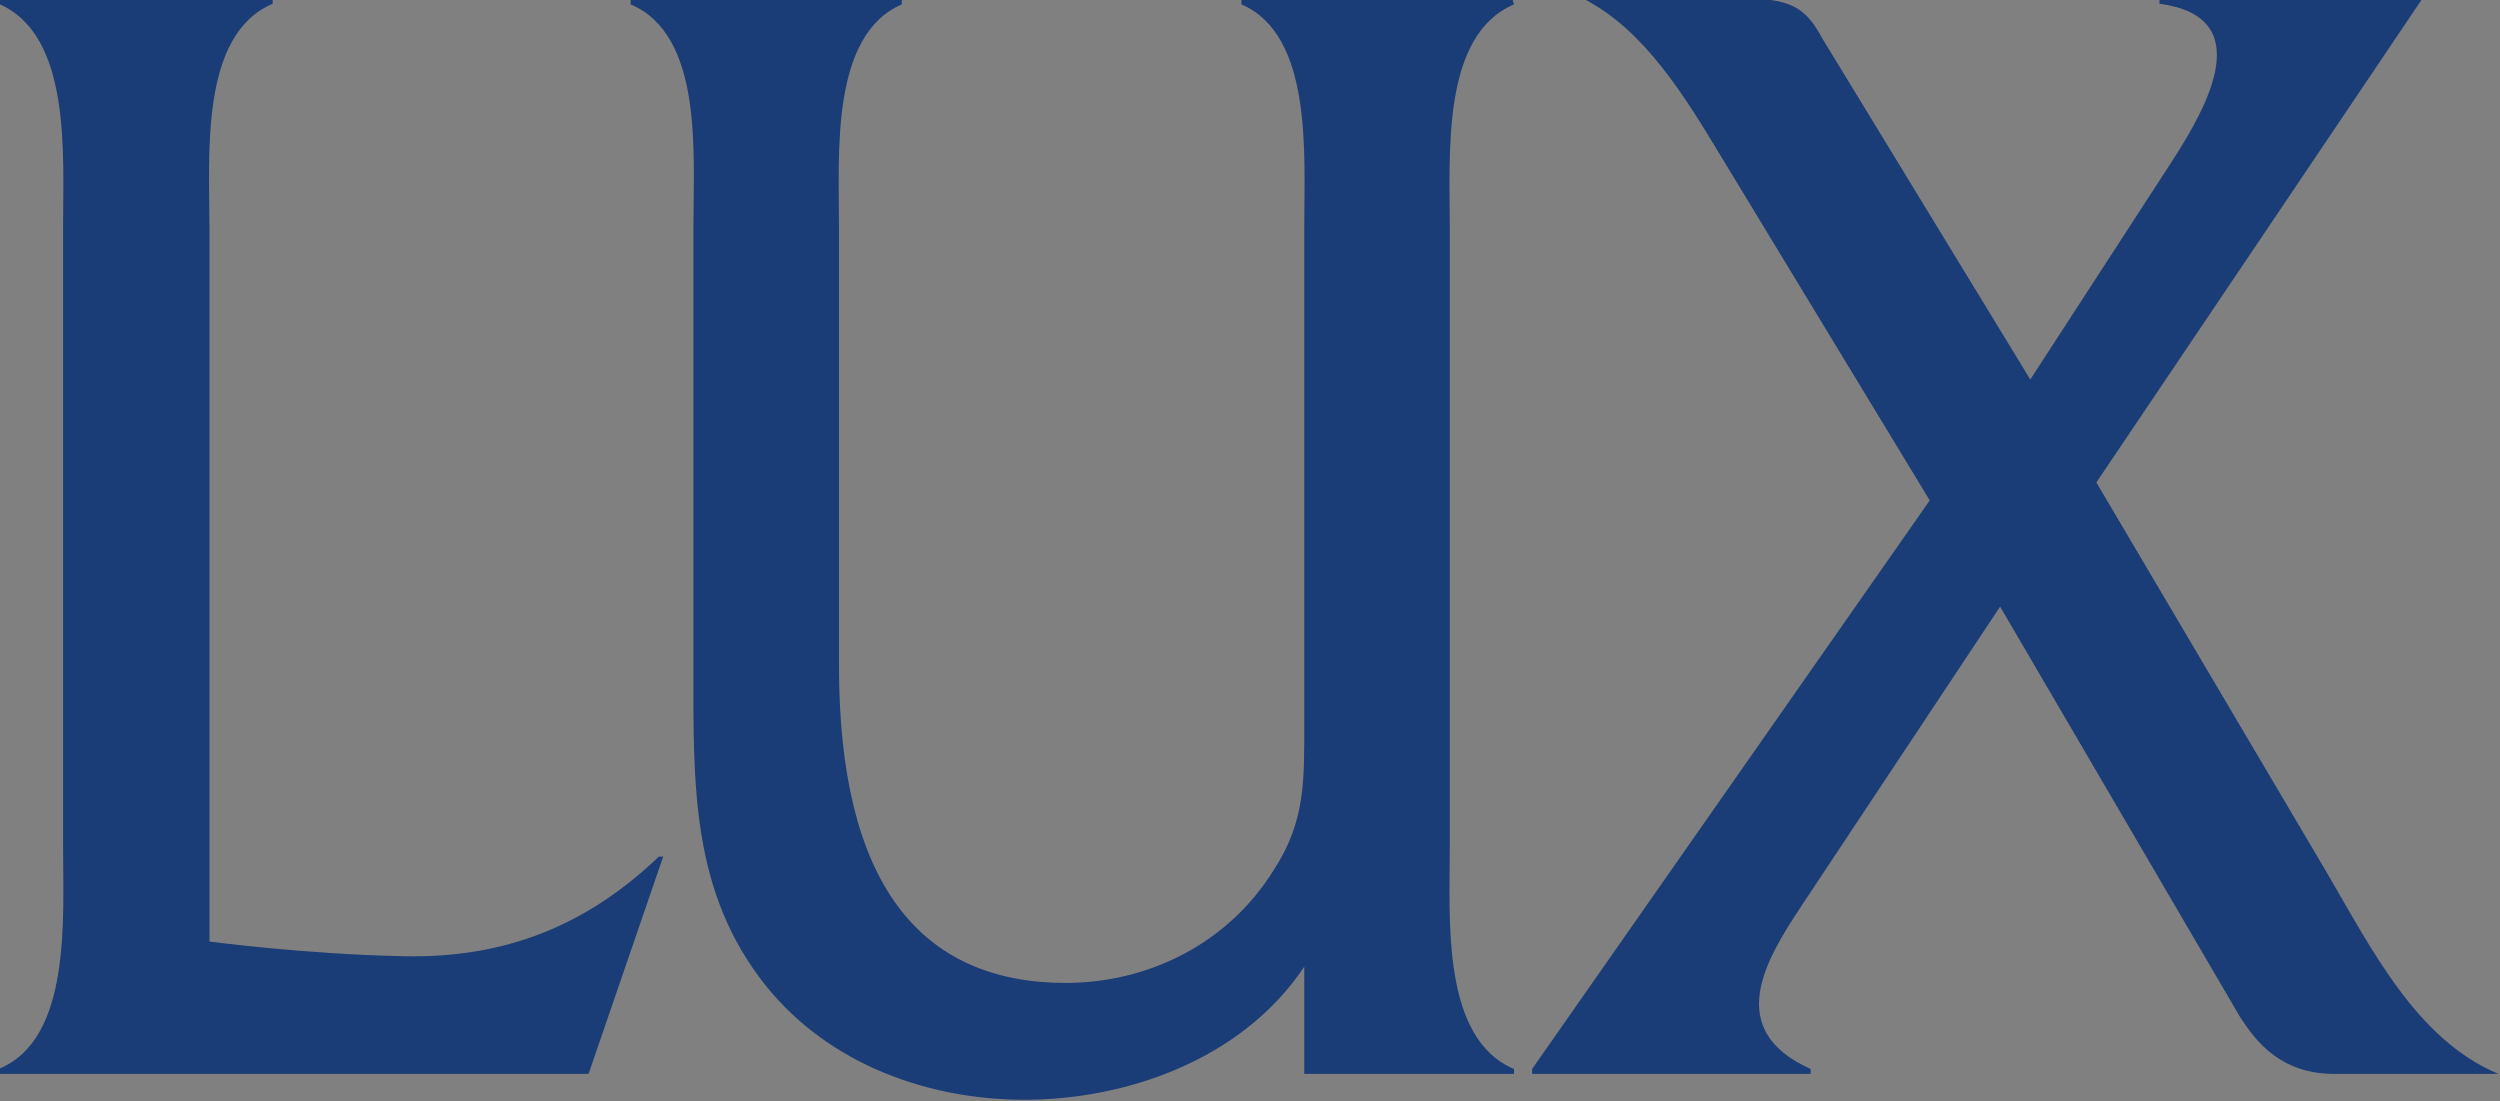 <?xml version="1.0" encoding="UTF-8" standalone="no"?>
<!-- Created with Inkscape (http://www.inkscape.org/) -->
<svg
   xmlns:dc="http://purl.org/dc/elements/1.1/"
   xmlns:cc="http://web.resource.org/cc/"
   xmlns:rdf="http://www.w3.org/1999/02/22-rdf-syntax-ns#"
   xmlns:svg="http://www.w3.org/2000/svg"
   xmlns="http://www.w3.org/2000/svg"
   xmlns:xlink="http://www.w3.org/1999/xlink"
   xmlns:sodipodi="http://sodipodi.sourceforge.net/DTD/sodipodi-0.dtd"
   xmlns:inkscape="http://www.inkscape.org/namespaces/inkscape"
   width="302"
   height="133"
   id="svg2"
   sodipodi:version="0.32"
   inkscape:version="0.45.1"
   version="1.0"
   inkscape:output_extension="org.inkscape.output.svg.inkscape">
  <rect width="100%" height="100%" fill="#808080" stroke="none"/>
  <g
     inkscape:label="Layer 1"
     inkscape:groupmode="layer"
     id="layer1"
     transform="translate(-1120.27,-764.038)">
    <path
       style="fill:#ffffff;fill-rule:nonzero;stroke:none"
       d="M 77.52,111.892 L 77.52,111.892"
       id="path2244" />
    <g
       id="g7085"
       transform="matrix(2.676,0,0,2.676,-1877.752,-1503.581)">
      <path
         id="path2996"
         d="M 1138.608,890.558 C 1143.174,890.647 1146.84,889.156 1150.081,886.059 L 1150.275,886.059 L 1146.906,895.868 L 1120.269,895.868 L 1120.269,895.647 C 1123.572,894.32 1123.184,888.862 1123.184,885.542 L 1123.184,857.737 C 1123.184,854.345 1123.572,848.962 1120.269,847.56 L 1120.269,847.339 L 1132.646,847.339 L 1132.646,847.56 C 1129.341,848.962 1129.794,854.419 1129.794,857.737 L 1129.794,889.894 C 1129.794,889.894 1134.083,890.47 1138.608,890.558"
         style="fill:#1a3c77;fill-rule:nonzero;stroke:none" />
      <path
         id="path2998"
         d="M 1179.214,891.029 C 1176.378,895.281 1171.095,897.037 1166.587,897.037 C 1162.335,897.037 1157.824,895.5 1154.925,891.909 C 1151.512,887.658 1151.639,882.745 1151.639,877.467 L 1151.639,857.632 C 1151.639,854.334 1152.091,848.982 1148.805,847.589 L 1148.805,847.37 L 1161.045,847.37 L 1161.045,847.589 C 1157.824,848.982 1158.211,854.334 1158.211,857.632 L 1158.211,877.467 C 1158.211,887.216 1161.819,891.762 1168.453,891.762 C 1172.063,891.762 1175.734,890.077 1177.859,886.63 C 1179.278,884.431 1179.214,882.598 1179.214,879.959 L 1179.214,857.632 C 1179.214,854.334 1179.6,848.982 1176.378,847.589 L 1176.378,847.37 L 1188.618,847.37 L 1188.682,847.589 C 1185.398,848.982 1185.784,854.334 1185.784,857.707 L 1185.784,885.605 C 1185.784,888.903 1185.398,894.256 1188.682,895.648 L 1188.682,895.868 L 1179.214,895.868 L 1179.214,891.029"
         style="fill:#1a3c77;fill-rule:nonzero;stroke:none" />
      <path
         id="path3000"
         d="M 1201.617,888.347 C 1200.061,890.705 1198.119,893.877 1202.073,895.647 L 1202.073,895.868 L 1189.5,895.868 L 1189.5,895.647 L 1207.45,869.981 L 1198.053,854.493 C 1196.368,851.691 1194.555,848.74 1191.831,847.339 L 1199.35,847.339 C 1201.357,847.339 1201.943,847.929 1202.59,849.11 L 1211.988,864.523 L 1218.405,854.641 C 1220.024,852.133 1222.228,848.151 1217.821,847.56 L 1217.821,847.339 L 1229.68,847.339 L 1214.971,869.17 L 1225.339,886.722 C 1227.413,890.263 1229.424,894.32 1233.117,895.868 L 1225.664,895.868 C 1223.005,895.868 1221.904,893.951 1221.45,893.287 L 1210.626,874.775 L 1201.617,888.347"
         style="fill:#1a3c77;fill-rule:nonzero;stroke:none" />
    </g>
  </g>
</svg>
